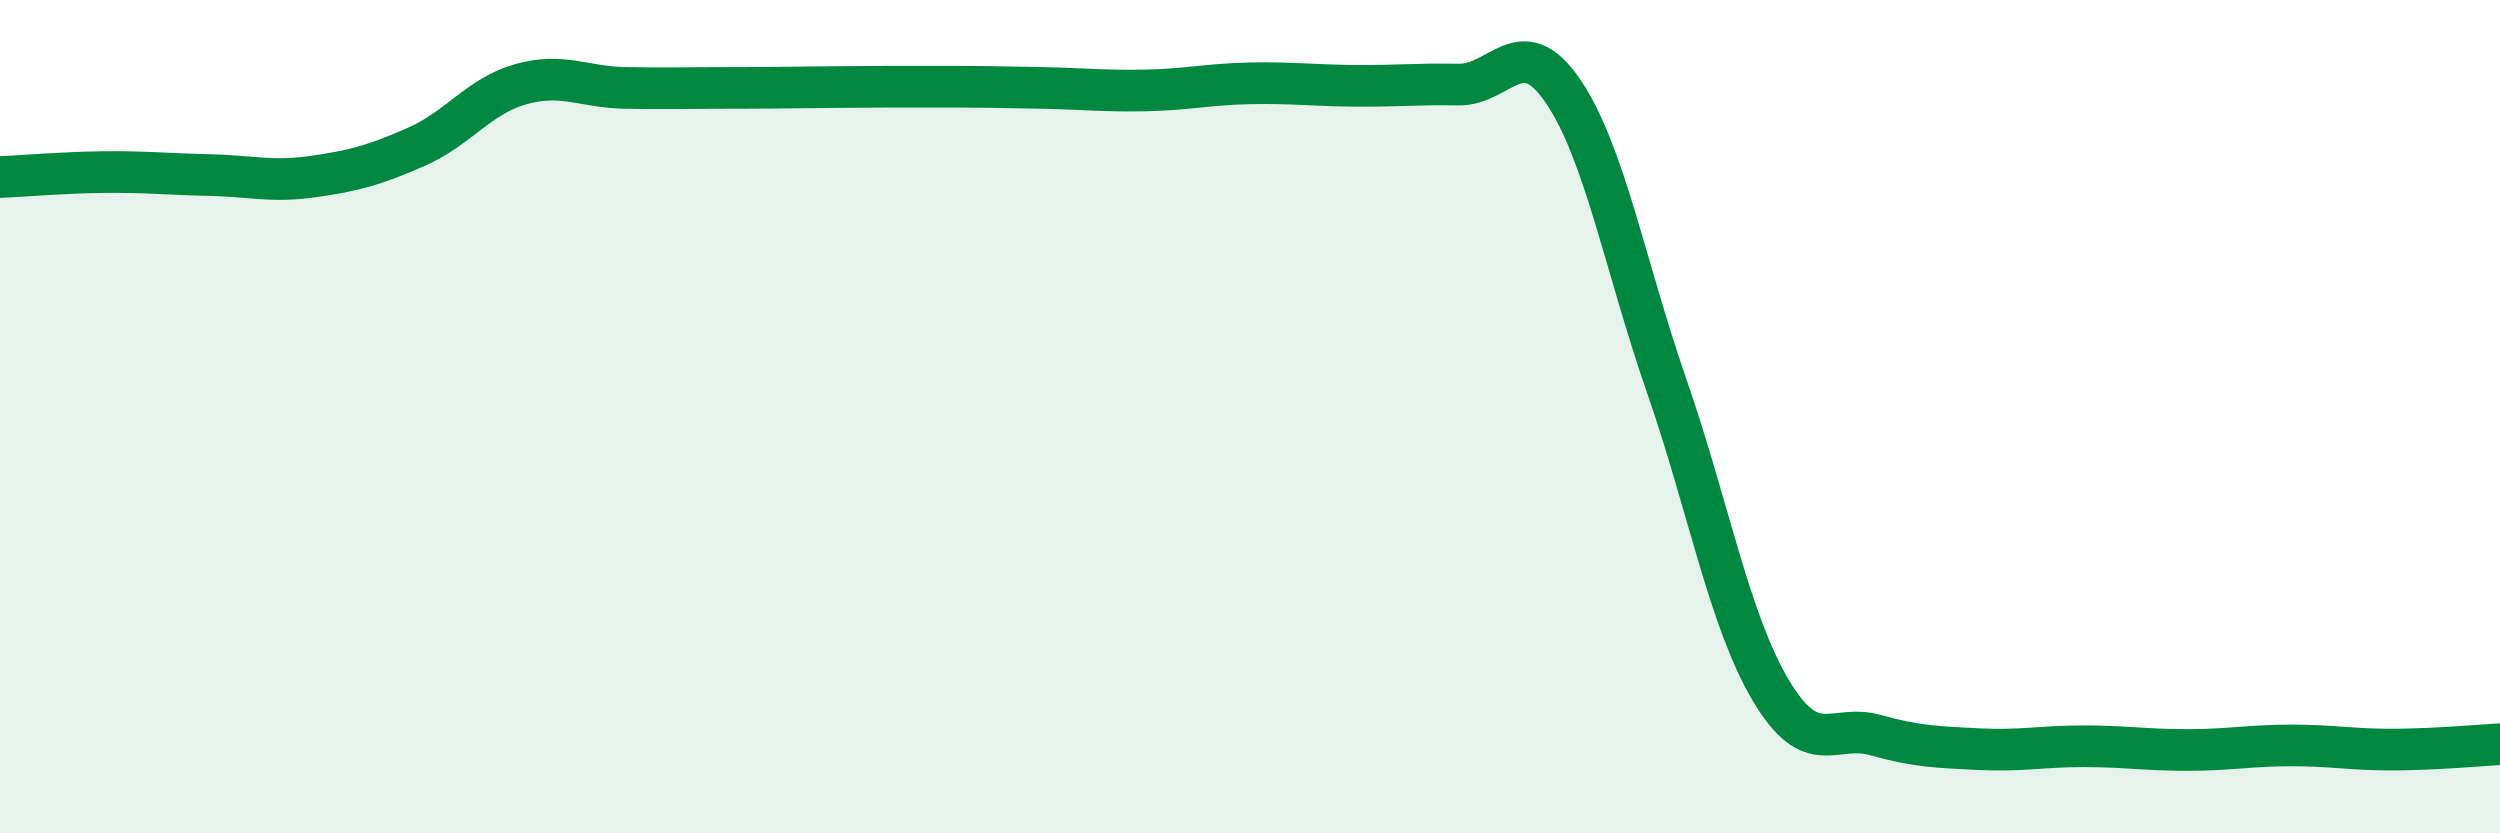 
    <svg width="60" height="20" viewBox="0 0 60 20" xmlns="http://www.w3.org/2000/svg">
      <path
        d="M 0,4.25 C 0.5,4.23 1.5,4.14 2.5,4.13 C 3.5,4.12 4,4.18 5,4.2 C 6,4.22 6.5,4.38 7.5,4.24 C 8.5,4.1 9,3.96 10,3.52 C 11,3.08 11.5,2.3 12.5,2.02 C 13.5,1.74 14,2.09 15,2.11 C 16,2.13 16.5,2.11 17.5,2.11 C 18.5,2.11 19,2.1 20,2.09 C 21,2.08 21.5,2.08 22.5,2.08 C 23.5,2.08 24,2.09 25,2.11 C 26,2.13 26.5,2.19 27.5,2.17 C 28.5,2.15 29,2.02 30,2 C 31,1.98 31.5,2.05 32.5,2.06 C 33.5,2.07 34,2.01 35,2.03 C 36,2.05 36.5,0.72 37.5,2.17 C 38.5,3.62 39,6.38 40,9.26 C 41,12.14 41.5,14.89 42.5,16.57 C 43.5,18.25 44,17.36 45,17.64 C 46,17.92 46.5,17.93 47.5,17.98 C 48.5,18.03 49,17.91 50,17.91 C 51,17.91 51.5,18 52.5,18 C 53.5,18 54,17.89 55,17.89 C 56,17.89 56.5,18 57.5,17.99 C 58.5,17.98 59.5,17.89 60,17.86L60 20L0 20Z"
        fill="#008740"
        opacity="0.1"
        stroke-linecap="round"
        stroke-linejoin="round"
      />
      <path
        d="M 0,4.25 C 0.5,4.23 1.5,4.14 2.5,4.13 C 3.5,4.12 4,4.18 5,4.2 C 6,4.22 6.5,4.38 7.5,4.24 C 8.5,4.1 9,3.96 10,3.52 C 11,3.08 11.5,2.3 12.5,2.02 C 13.5,1.74 14,2.09 15,2.11 C 16,2.13 16.5,2.11 17.5,2.11 C 18.5,2.11 19,2.1 20,2.09 C 21,2.08 21.5,2.08 22.5,2.08 C 23.5,2.08 24,2.09 25,2.11 C 26,2.13 26.5,2.19 27.5,2.17 C 28.5,2.15 29,2.02 30,2 C 31,1.98 31.5,2.05 32.5,2.06 C 33.5,2.07 34,2.01 35,2.03 C 36,2.05 36.5,0.72 37.5,2.17 C 38.5,3.62 39,6.38 40,9.26 C 41,12.14 41.5,14.89 42.5,16.57 C 43.5,18.25 44,17.36 45,17.64 C 46,17.92 46.5,17.93 47.5,17.98 C 48.5,18.03 49,17.91 50,17.91 C 51,17.91 51.5,18 52.5,18 C 53.5,18 54,17.89 55,17.89 C 56,17.89 56.5,18 57.5,17.99 C 58.5,17.98 59.5,17.89 60,17.86"
        stroke="#008740"
        stroke-width="1"
        fill="none"
        stroke-linecap="round"
        stroke-linejoin="round"
      />
    </svg>
  
